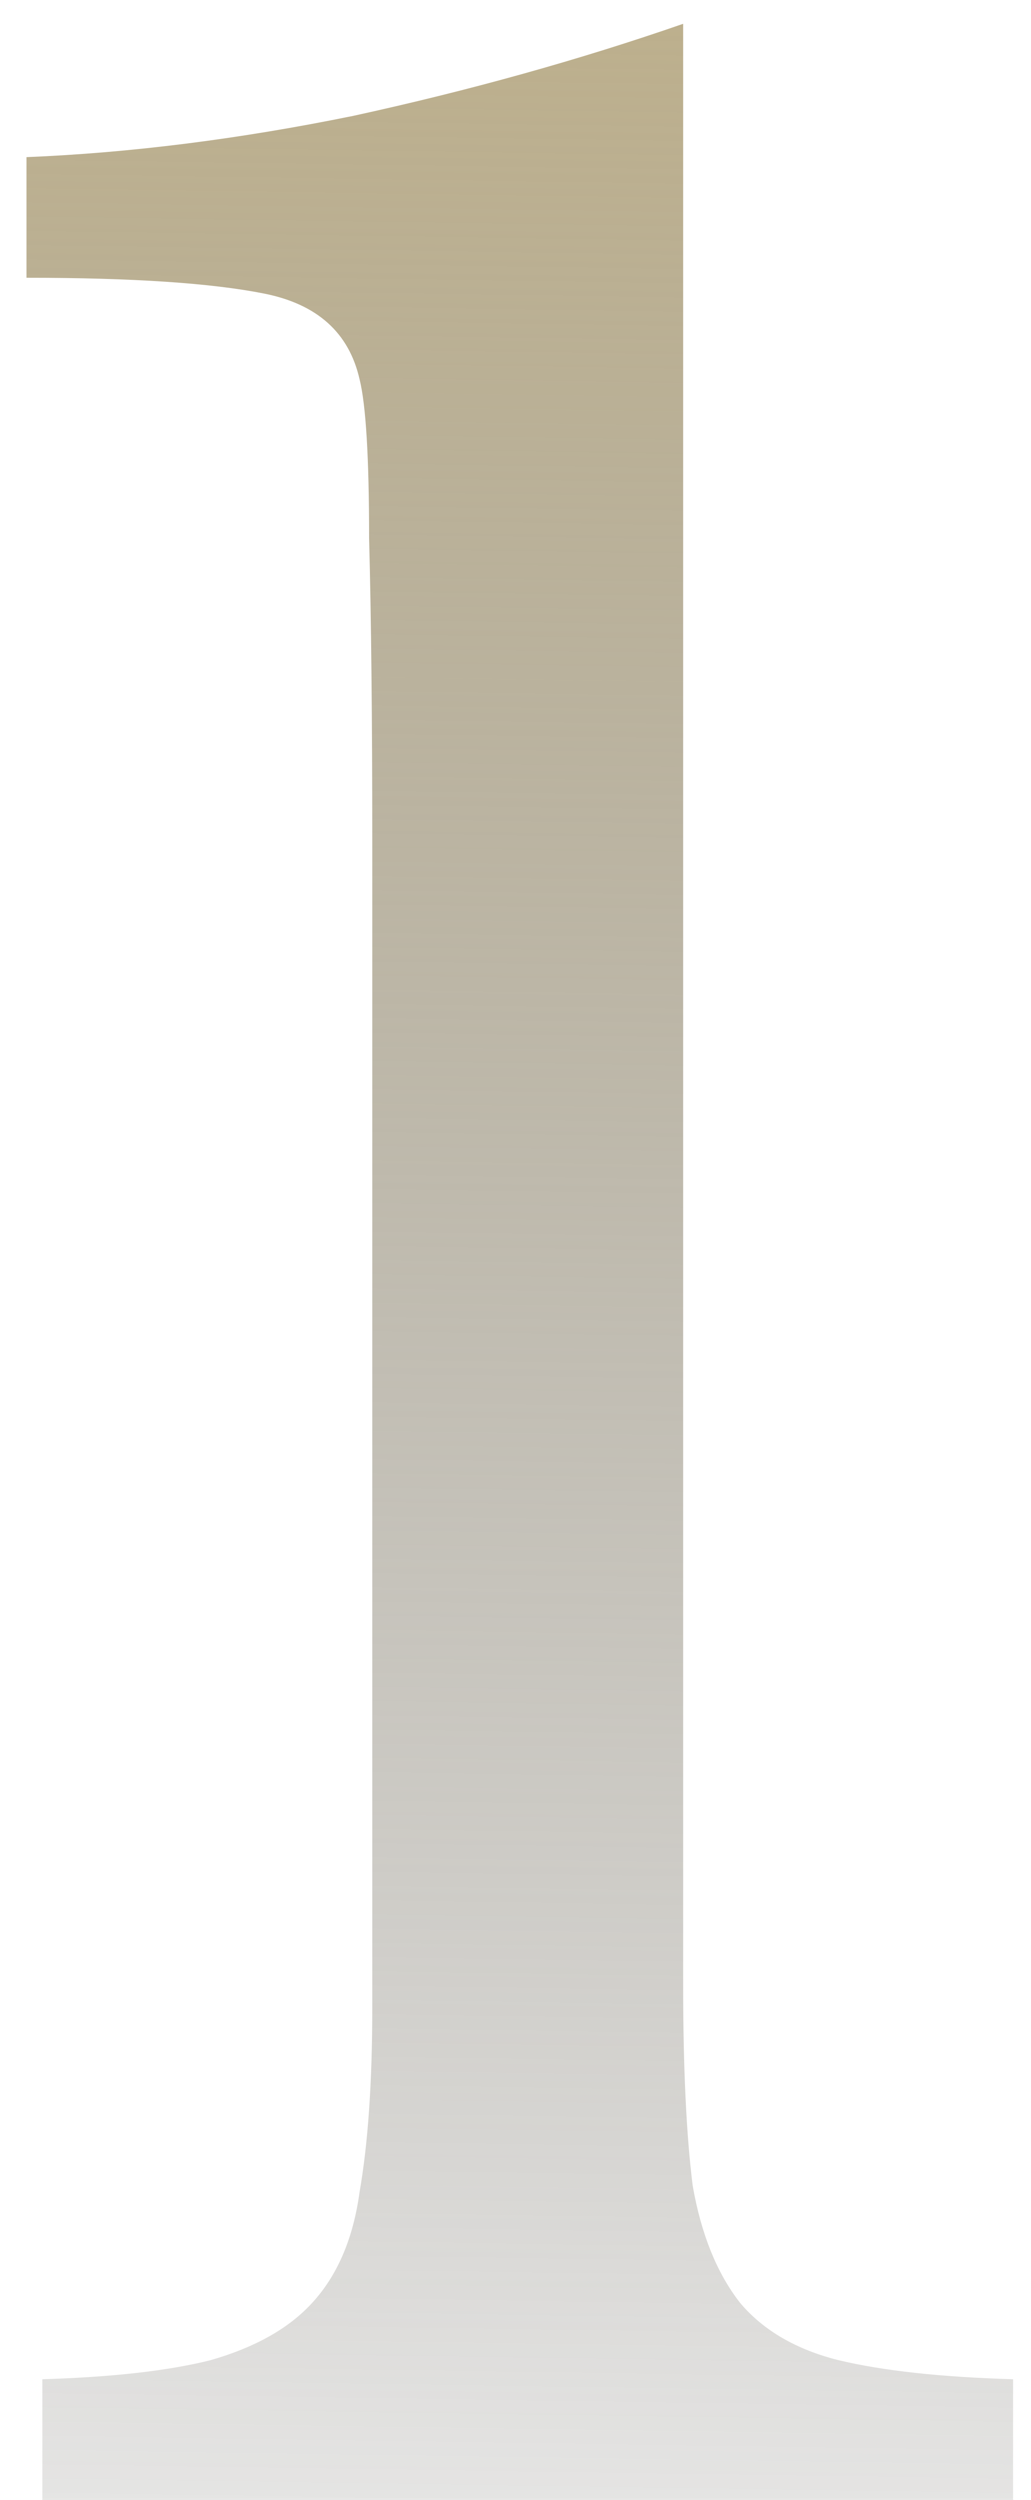 <svg width="26" height="63" viewBox="0 0 26 63" fill="none" xmlns="http://www.w3.org/2000/svg">
    <path d="M17.228 50.04C17.228 52.12 17.308 53.8 17.468 55.08C17.682 56.307 18.082 57.293 18.668 58.04C19.255 58.733 20.082 59.213 21.148 59.48C22.268 59.747 23.735 59.907 25.548 59.96V63H1.068V59.96C2.828 59.907 4.242 59.747 5.308 59.48C6.428 59.16 7.282 58.68 7.868 58.04C8.508 57.347 8.908 56.413 9.068 55.24C9.282 54.013 9.388 52.467 9.388 50.6V21.24C9.388 18.147 9.362 15.587 9.308 13.56C9.308 11.533 9.228 10.2 9.068 9.56C8.802 8.387 8.002 7.667 6.668 7.4C5.335 7.133 3.335 7 0.668 7V3.96C3.282 3.853 6.028 3.507 8.908 2.92C11.842 2.28 14.615 1.507 17.228 0.6V50.04Z" fill="url(#paint0_linear_2427_13405)"/>
    <defs>
        <linearGradient id="paint0_linear_2427_13405" x1="13" y1="-15" x2="11.227" y2="103.607" gradientUnits="userSpaceOnUse">
            <stop stop-color="#C8B583"/>
            <stop offset="0.771" stop-color="#363636" stop-opacity="0"/>
        </linearGradient>
    </defs>
</svg>
